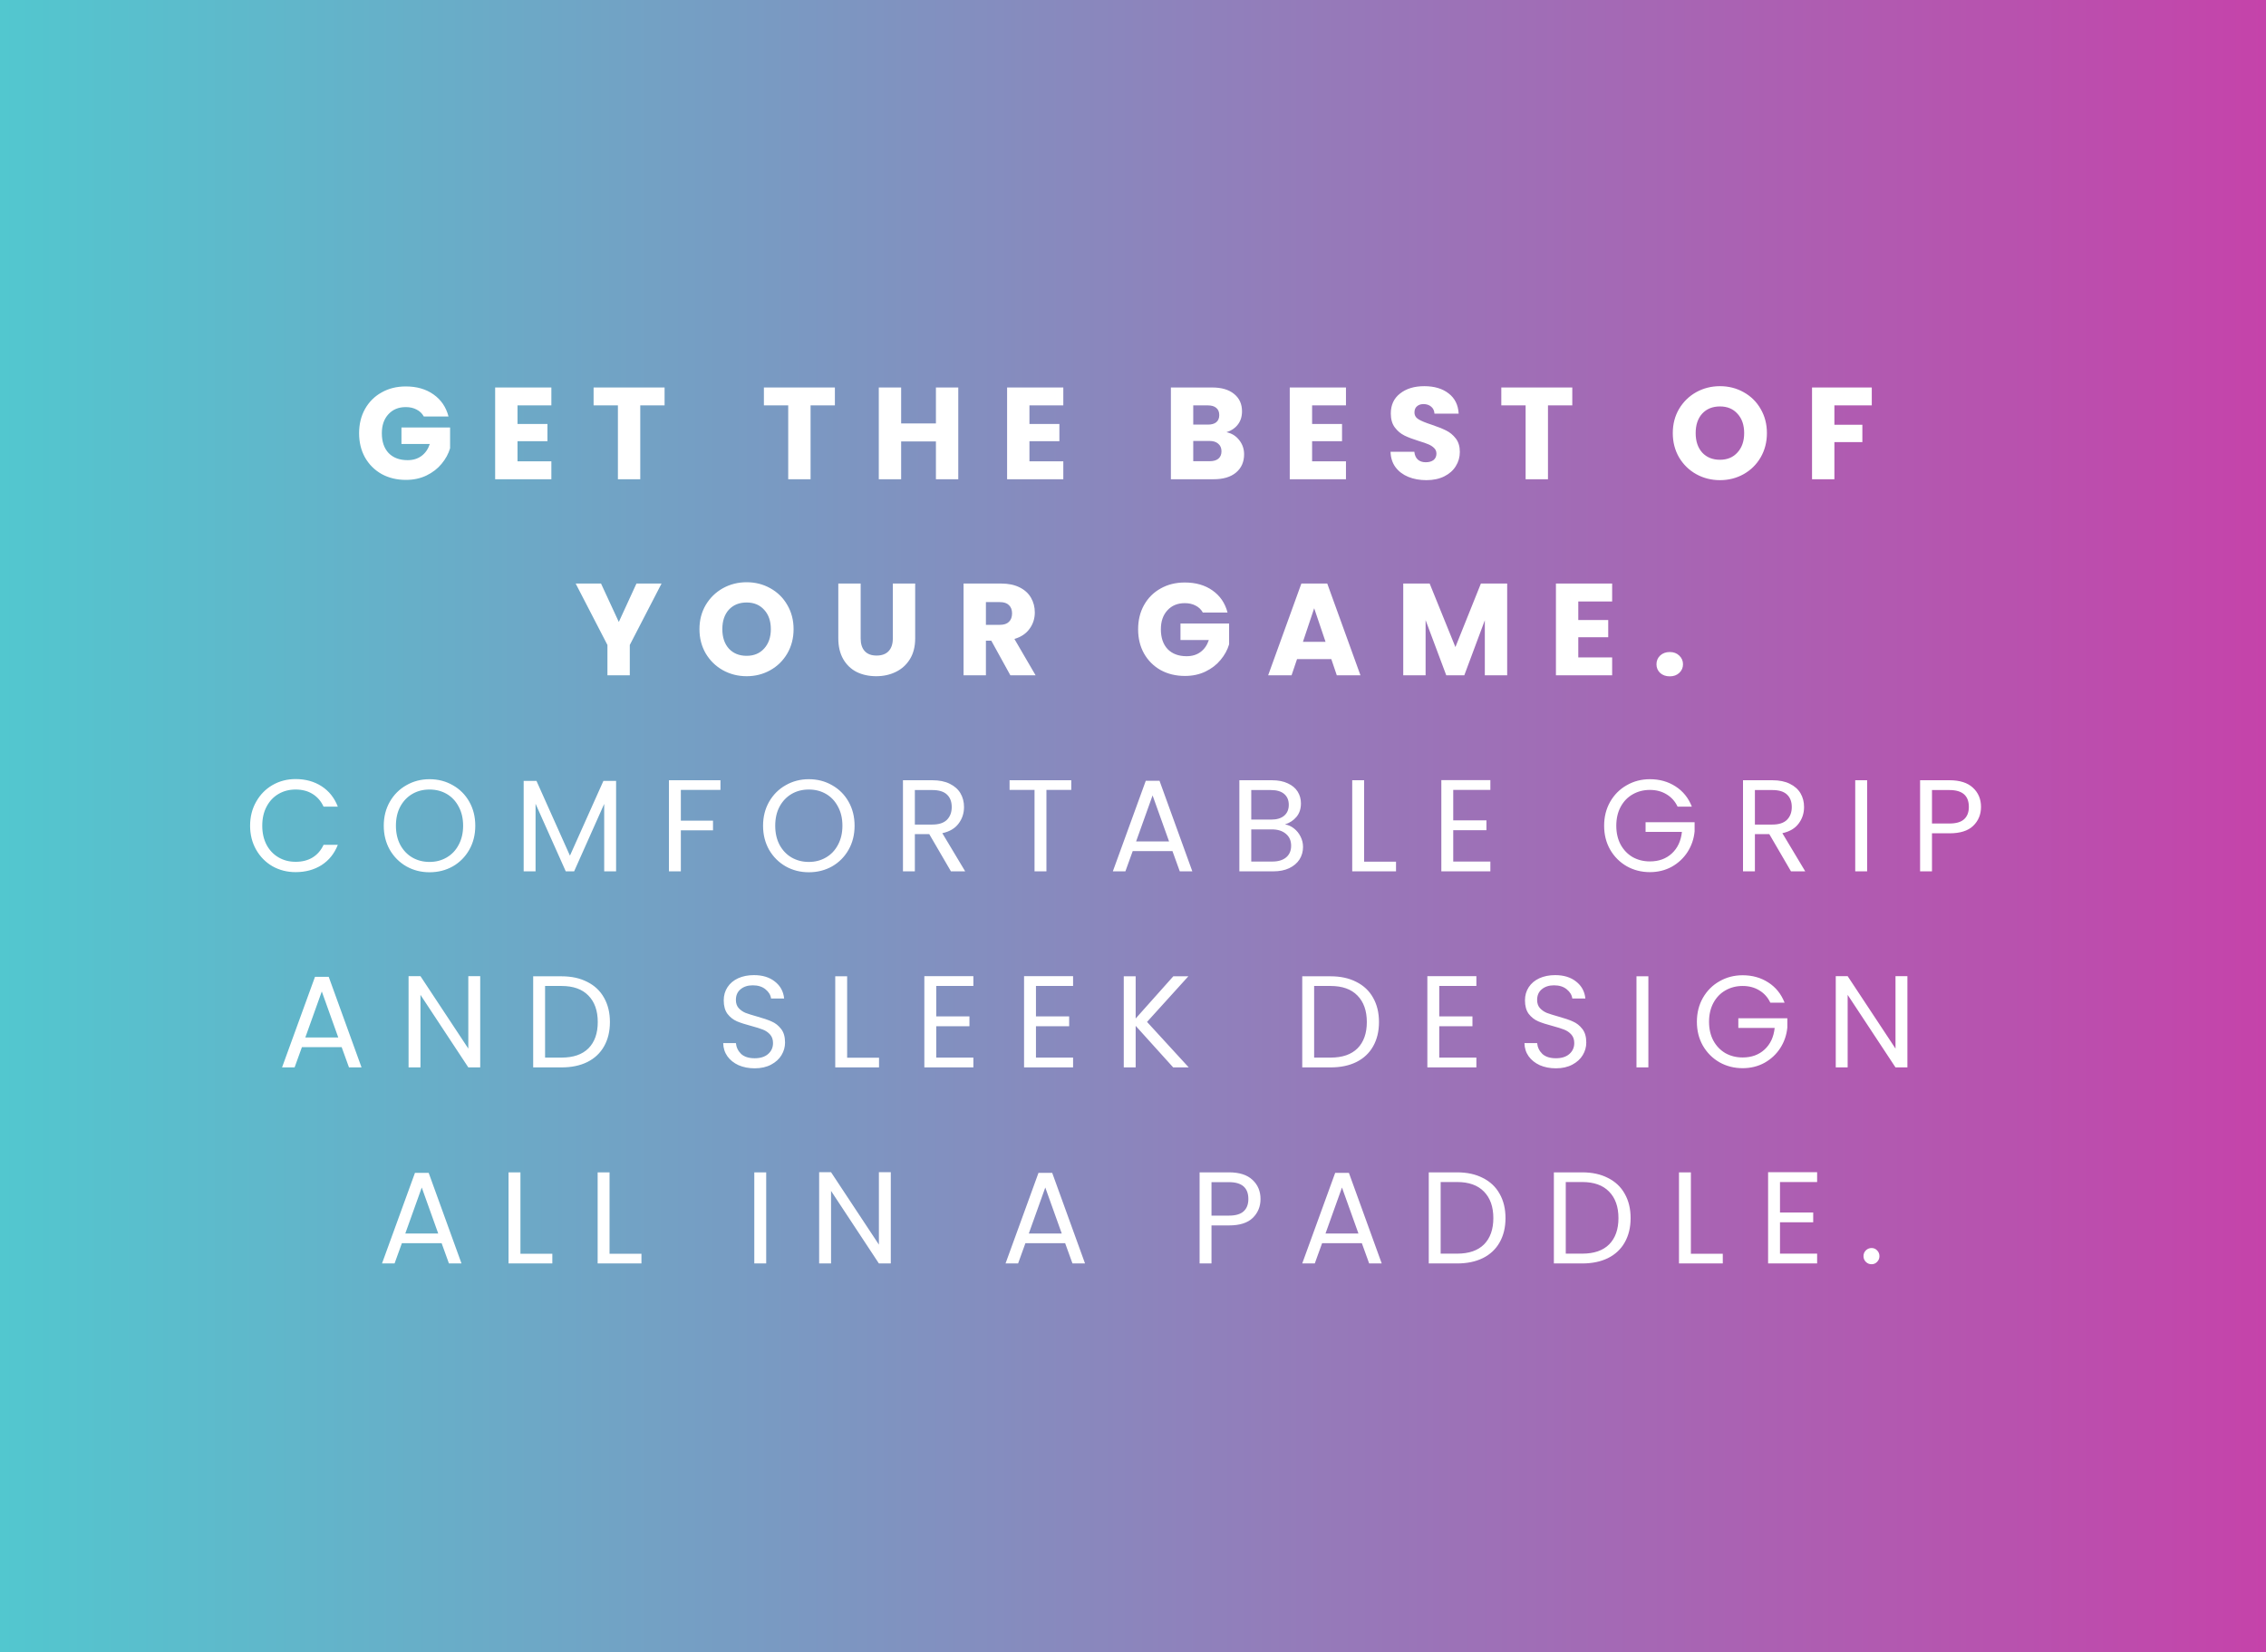 <svg xmlns="http://www.w3.org/2000/svg" fill="none" viewBox="0 0 728 531" height="531" width="728">
<rect x="0" y="0" width="728" height="531" fill="#333333" stroke="none"/>
<rect fill="url(#paint0_linear_14_3)" height="531" width="728"></rect>
<path fill="white" d="M136.157 133.84C135.625 132.86 134.855 132.118 133.847 131.614C132.867 131.082 131.705 130.816 130.361 130.816C128.037 130.816 126.175 131.586 124.775 133.126C123.375 134.638 122.675 136.668 122.675 139.216C122.675 141.932 123.403 144.06 124.859 145.6C126.343 147.112 128.373 147.868 130.949 147.868C132.713 147.868 134.197 147.42 135.401 146.524C136.633 145.628 137.529 144.34 138.089 142.66H128.975V137.368H144.599V144.046C144.067 145.838 143.157 147.504 141.869 149.044C140.609 150.584 138.999 151.83 137.039 152.782C135.079 153.734 132.867 154.21 130.403 154.21C127.491 154.21 124.887 153.58 122.591 152.32C120.323 151.032 118.545 149.254 117.257 146.986C115.997 144.718 115.367 142.128 115.367 139.216C115.367 136.304 115.997 133.714 117.257 131.446C118.545 129.15 120.323 127.372 122.591 126.112C124.859 124.824 127.449 124.18 130.361 124.18C133.889 124.18 136.857 125.034 139.265 126.742C141.701 128.45 143.311 130.816 144.095 133.84H136.157ZM166.26 130.27V136.234H175.878V141.778H166.26V148.246H177.138V154H159.078V124.516H177.138V130.27H166.26ZM213.51 124.516V130.27H205.698V154H198.516V130.27H190.704V124.516H213.51ZM268.225 124.516V130.27H260.413V154H253.231V130.27H245.419V124.516H268.225ZM307.866 124.516V154H300.684V141.862H289.512V154H282.33V124.516H289.512V136.066H300.684V124.516H307.866ZM330.732 130.27V136.234H340.35V141.778H330.732V148.246H341.61V154H323.55V124.516H341.61V130.27H330.732ZM394.023 138.88C395.731 139.244 397.103 140.098 398.139 141.442C399.175 142.758 399.693 144.27 399.693 145.978C399.693 148.442 398.825 150.402 397.089 151.858C395.381 153.286 392.987 154 389.907 154H376.173V124.516H389.445C392.441 124.516 394.779 125.202 396.459 126.574C398.167 127.946 399.021 129.808 399.021 132.16C399.021 133.896 398.559 135.338 397.635 136.486C396.739 137.634 395.535 138.432 394.023 138.88ZM383.355 136.444H388.059C389.235 136.444 390.131 136.192 390.747 135.688C391.391 135.156 391.713 134.386 391.713 133.378C391.713 132.37 391.391 131.6 390.747 131.068C390.131 130.536 389.235 130.27 388.059 130.27H383.355V136.444ZM388.647 148.204C389.851 148.204 390.775 147.938 391.419 147.406C392.091 146.846 392.427 146.048 392.427 145.012C392.427 143.976 392.077 143.164 391.377 142.576C390.705 141.988 389.767 141.694 388.563 141.694H383.355V148.204H388.647ZM421.541 130.27V136.234H431.159V141.778H421.541V148.246H432.419V154H414.359V124.516H432.419V130.27H421.541ZM458.25 154.294C456.094 154.294 454.162 153.944 452.454 153.244C450.746 152.544 449.374 151.508 448.338 150.136C447.33 148.764 446.798 147.112 446.742 145.18H454.386C454.498 146.272 454.876 147.112 455.52 147.7C456.164 148.26 457.004 148.54 458.04 148.54C459.104 148.54 459.944 148.302 460.56 147.826C461.176 147.322 461.484 146.636 461.484 145.768C461.484 145.04 461.232 144.438 460.728 143.962C460.252 143.486 459.65 143.094 458.922 142.786C458.222 142.478 457.214 142.128 455.898 141.736C453.994 141.148 452.44 140.56 451.236 139.972C450.032 139.384 448.996 138.516 448.128 137.368C447.26 136.22 446.826 134.722 446.826 132.874C446.826 130.13 447.82 127.988 449.808 126.448C451.796 124.88 454.386 124.096 457.578 124.096C460.826 124.096 463.444 124.88 465.432 126.448C467.42 127.988 468.484 130.144 468.624 132.916H460.854C460.798 131.964 460.448 131.222 459.804 130.69C459.16 130.13 458.334 129.85 457.326 129.85C456.458 129.85 455.758 130.088 455.226 130.564C454.694 131.012 454.428 131.67 454.428 132.538C454.428 133.49 454.876 134.232 455.772 134.764C456.668 135.296 458.068 135.87 459.972 136.486C461.876 137.13 463.416 137.746 464.592 138.334C465.796 138.922 466.832 139.776 467.7 140.896C468.568 142.016 469.002 143.458 469.002 145.222C469.002 146.902 468.568 148.428 467.7 149.8C466.86 151.172 465.628 152.264 464.004 153.076C462.38 153.888 460.462 154.294 458.25 154.294ZM505.131 124.516V130.27H497.319V154H490.137V130.27H482.325V124.516H505.131ZM552.58 154.294C549.808 154.294 547.26 153.65 544.936 152.362C542.64 151.074 540.806 149.282 539.434 146.986C538.09 144.662 537.418 142.058 537.418 139.174C537.418 136.29 538.09 133.7 539.434 131.404C540.806 129.108 542.64 127.316 544.936 126.028C547.26 124.74 549.808 124.096 552.58 124.096C555.352 124.096 557.886 124.74 560.182 126.028C562.506 127.316 564.326 129.108 565.642 131.404C566.986 133.7 567.658 136.29 567.658 139.174C567.658 142.058 566.986 144.662 565.642 146.986C564.298 149.282 562.478 151.074 560.182 152.362C557.886 153.65 555.352 154.294 552.58 154.294ZM552.58 147.742C554.932 147.742 556.808 146.958 558.208 145.39C559.636 143.822 560.35 141.75 560.35 139.174C560.35 136.57 559.636 134.498 558.208 132.958C556.808 131.39 554.932 130.606 552.58 130.606C550.2 130.606 548.296 131.376 546.868 132.916C545.468 134.456 544.768 136.542 544.768 139.174C544.768 141.778 545.468 143.864 546.868 145.432C548.296 146.972 550.2 147.742 552.58 147.742ZM601.348 124.516V130.27H589.336V136.486H598.324V142.072H589.336V154H582.154V124.516H601.348ZM212.539 187.516L202.333 207.256V217H195.151V207.256L184.945 187.516H193.093L198.805 199.864L204.475 187.516H212.539ZM239.877 217.294C237.105 217.294 234.557 216.65 232.233 215.362C229.937 214.074 228.103 212.282 226.731 209.986C225.387 207.662 224.715 205.058 224.715 202.174C224.715 199.29 225.387 196.7 226.731 194.404C228.103 192.108 229.937 190.316 232.233 189.028C234.557 187.74 237.105 187.096 239.877 187.096C242.649 187.096 245.183 187.74 247.479 189.028C249.803 190.316 251.623 192.108 252.939 194.404C254.283 196.7 254.955 199.29 254.955 202.174C254.955 205.058 254.283 207.662 252.939 209.986C251.595 212.282 249.775 214.074 247.479 215.362C245.183 216.65 242.649 217.294 239.877 217.294ZM239.877 210.742C242.229 210.742 244.105 209.958 245.505 208.39C246.933 206.822 247.647 204.75 247.647 202.174C247.647 199.57 246.933 197.498 245.505 195.958C244.105 194.39 242.229 193.606 239.877 193.606C237.497 193.606 235.593 194.376 234.165 195.916C232.765 197.456 232.065 199.542 232.065 202.174C232.065 204.778 232.765 206.864 234.165 208.432C235.593 209.972 237.497 210.742 239.877 210.742ZM276.507 187.516V205.156C276.507 206.92 276.941 208.278 277.809 209.23C278.677 210.182 279.951 210.658 281.631 210.658C283.311 210.658 284.599 210.182 285.495 209.23C286.391 208.278 286.839 206.92 286.839 205.156V187.516H294.021V205.114C294.021 207.746 293.461 209.972 292.341 211.792C291.221 213.612 289.709 214.984 287.805 215.908C285.929 216.832 283.829 217.294 281.505 217.294C279.181 217.294 277.095 216.846 275.247 215.95C273.427 215.026 271.985 213.654 270.921 211.834C269.857 209.986 269.325 207.746 269.325 205.114V187.516H276.507ZM324.6 217L318.468 205.87H316.746V217H309.564V187.516H321.618C323.942 187.516 325.916 187.922 327.54 188.734C329.192 189.546 330.424 190.666 331.236 192.094C332.048 193.494 332.454 195.062 332.454 196.798C332.454 198.758 331.894 200.508 330.774 202.048C329.682 203.588 328.058 204.68 325.902 205.324L332.706 217H324.6ZM316.746 200.788H321.198C322.514 200.788 323.494 200.466 324.138 199.822C324.81 199.178 325.146 198.268 325.146 197.092C325.146 195.972 324.81 195.09 324.138 194.446C323.494 193.802 322.514 193.48 321.198 193.48H316.746V200.788ZM386.435 196.84C385.903 195.86 385.133 195.118 384.125 194.614C383.145 194.082 381.983 193.816 380.639 193.816C378.315 193.816 376.453 194.586 375.053 196.126C373.653 197.638 372.953 199.668 372.953 202.216C372.953 204.932 373.681 207.06 375.137 208.6C376.621 210.112 378.651 210.868 381.227 210.868C382.991 210.868 384.475 210.42 385.679 209.524C386.911 208.628 387.807 207.34 388.367 205.66H379.253V200.368H394.877V207.046C394.345 208.838 393.435 210.504 392.147 212.044C390.887 213.584 389.277 214.83 387.317 215.782C385.357 216.734 383.145 217.21 380.681 217.21C377.769 217.21 375.165 216.58 372.869 215.32C370.601 214.032 368.823 212.254 367.535 209.986C366.275 207.718 365.645 205.128 365.645 202.216C365.645 199.304 366.275 196.714 367.535 194.446C368.823 192.15 370.601 190.372 372.869 189.112C375.137 187.824 377.727 187.18 380.639 187.18C384.167 187.18 387.135 188.034 389.543 189.742C391.979 191.45 393.589 193.816 394.373 196.84H386.435ZM427.709 211.792H416.705L414.941 217H407.423L418.091 187.516H426.407L437.075 217H429.473L427.709 211.792ZM425.861 206.248L422.207 195.454L418.595 206.248H425.861ZM484.212 187.516V217H477.03V199.318L470.436 217H464.64L458.004 199.276V217H450.822V187.516H459.306L467.58 207.928L475.77 187.516H484.212ZM507.058 193.27V199.234H516.676V204.778H507.058V211.246H517.936V217H499.876V187.516H517.936V193.27H507.058ZM536.459 217.336C535.199 217.336 534.163 216.972 533.351 216.244C532.567 215.488 532.175 214.564 532.175 213.472C532.175 212.352 532.567 211.414 533.351 210.658C534.163 209.902 535.199 209.524 536.459 209.524C537.691 209.524 538.699 209.902 539.483 210.658C540.295 211.414 540.701 212.352 540.701 213.472C540.701 214.564 540.295 215.488 539.483 216.244C538.699 216.972 537.691 217.336 536.459 217.336ZM80.35 265.342C80.35 262.486 80.994 259.924 82.282 257.656C83.57 255.36 85.32 253.568 87.532 252.28C89.772 250.992 92.25 250.348 94.966 250.348C98.158 250.348 100.944 251.118 103.324 252.658C105.704 254.198 107.44 256.382 108.532 259.21H103.954C103.142 257.446 101.966 256.088 100.426 255.136C98.914 254.184 97.094 253.708 94.966 253.708C92.922 253.708 91.088 254.184 89.464 255.136C87.84 256.088 86.566 257.446 85.642 259.21C84.718 260.946 84.256 262.99 84.256 265.342C84.256 267.666 84.718 269.71 85.642 271.474C86.566 273.21 87.84 274.554 89.464 275.506C91.088 276.458 92.922 276.934 94.966 276.934C97.094 276.934 98.914 276.472 100.426 275.548C101.966 274.596 103.142 273.238 103.954 271.474H108.532C107.44 274.274 105.704 276.444 103.324 277.984C100.944 279.496 98.158 280.252 94.966 280.252C92.25 280.252 89.772 279.622 87.532 278.362C85.32 277.074 83.57 275.296 82.282 273.028C80.994 270.76 80.35 268.198 80.35 265.342ZM137.993 280.294C135.277 280.294 132.799 279.664 130.559 278.404C128.319 277.116 126.541 275.338 125.225 273.07C123.937 270.774 123.293 268.198 123.293 265.342C123.293 262.486 123.937 259.924 125.225 257.656C126.541 255.36 128.319 253.582 130.559 252.322C132.799 251.034 135.277 250.39 137.993 250.39C140.737 250.39 143.229 251.034 145.469 252.322C147.709 253.582 149.473 255.346 150.761 257.614C152.049 259.882 152.693 262.458 152.693 265.342C152.693 268.226 152.049 270.802 150.761 273.07C149.473 275.338 147.709 277.116 145.469 278.404C143.229 279.664 140.737 280.294 137.993 280.294ZM137.993 276.976C140.037 276.976 141.871 276.5 143.495 275.548C145.147 274.596 146.435 273.238 147.359 271.474C148.311 269.71 148.787 267.666 148.787 265.342C148.787 262.99 148.311 260.946 147.359 259.21C146.435 257.446 145.161 256.088 143.537 255.136C141.913 254.184 140.065 253.708 137.993 253.708C135.921 253.708 134.073 254.184 132.449 255.136C130.825 256.088 129.537 257.446 128.585 259.21C127.661 260.946 127.199 262.99 127.199 265.342C127.199 267.666 127.661 269.71 128.585 271.474C129.537 273.238 130.825 274.596 132.449 275.548C134.101 276.5 135.949 276.976 137.993 276.976ZM197.933 250.936V280H194.111V258.328L184.451 280H181.763L172.061 258.286V280H168.239V250.936H172.355L183.107 274.96L193.859 250.936H197.933ZM231.463 250.726V253.834H218.737V263.704H229.069V266.812H218.737V280H214.915V250.726H231.463ZM259.851 280.294C257.135 280.294 254.657 279.664 252.417 278.404C250.177 277.116 248.399 275.338 247.083 273.07C245.795 270.774 245.151 268.198 245.151 265.342C245.151 262.486 245.795 259.924 247.083 257.656C248.399 255.36 250.177 253.582 252.417 252.322C254.657 251.034 257.135 250.39 259.851 250.39C262.595 250.39 265.087 251.034 267.327 252.322C269.567 253.582 271.331 255.346 272.619 257.614C273.907 259.882 274.551 262.458 274.551 265.342C274.551 268.226 273.907 270.802 272.619 273.07C271.331 275.338 269.567 277.116 267.327 278.404C265.087 279.664 262.595 280.294 259.851 280.294ZM259.851 276.976C261.895 276.976 263.729 276.5 265.353 275.548C267.005 274.596 268.293 273.238 269.217 271.474C270.169 269.71 270.645 267.666 270.645 265.342C270.645 262.99 270.169 260.946 269.217 259.21C268.293 257.446 267.019 256.088 265.395 255.136C263.771 254.184 261.923 253.708 259.851 253.708C257.779 253.708 255.931 254.184 254.307 255.136C252.683 256.088 251.395 257.446 250.443 259.21C249.519 260.946 249.057 262.99 249.057 265.342C249.057 267.666 249.519 269.71 250.443 271.474C251.395 273.238 252.683 274.596 254.307 275.548C255.959 276.5 257.807 276.976 259.851 276.976ZM305.51 280L298.538 268.03H293.918V280H290.096V250.726H299.546C301.758 250.726 303.62 251.104 305.132 251.86C306.672 252.616 307.82 253.638 308.576 254.926C309.332 256.214 309.71 257.684 309.71 259.336C309.71 261.352 309.122 263.13 307.946 264.67C306.798 266.21 305.062 267.232 302.738 267.736L310.088 280H305.51ZM293.918 264.964H299.546C301.618 264.964 303.172 264.46 304.208 263.452C305.244 262.416 305.762 261.044 305.762 259.336C305.762 257.6 305.244 256.256 304.208 255.304C303.2 254.352 301.646 253.876 299.546 253.876H293.918V264.964ZM344.167 250.726V253.834H336.187V280H332.365V253.834H324.343V250.726H344.167ZM376.676 273.49H363.908L361.556 280H357.524L368.108 250.894H372.518L383.06 280H379.028L376.676 273.49ZM375.584 270.382L370.292 255.598L365 270.382H375.584ZM412.83 264.922C413.894 265.09 414.86 265.524 415.728 266.224C416.624 266.924 417.324 267.792 417.828 268.828C418.36 269.864 418.626 270.97 418.626 272.146C418.626 273.63 418.248 274.974 417.492 276.178C416.736 277.354 415.63 278.292 414.174 278.992C412.746 279.664 411.052 280 409.092 280H398.172V250.726H408.672C410.66 250.726 412.354 251.062 413.754 251.734C415.154 252.378 416.204 253.26 416.904 254.38C417.604 255.5 417.954 256.76 417.954 258.16C417.954 259.896 417.478 261.338 416.526 262.486C415.602 263.606 414.37 264.418 412.83 264.922ZM401.994 263.368H408.42C410.212 263.368 411.598 262.948 412.578 262.108C413.558 261.268 414.048 260.106 414.048 258.622C414.048 257.138 413.558 255.976 412.578 255.136C411.598 254.296 410.184 253.876 408.336 253.876H401.994V263.368ZM408.756 276.85C410.66 276.85 412.144 276.402 413.208 275.506C414.272 274.61 414.804 273.364 414.804 271.768C414.804 270.144 414.244 268.87 413.124 267.946C412.004 266.994 410.506 266.518 408.63 266.518H401.994V276.85H408.756ZM438.252 276.892H448.5V280H434.43V250.726H438.252V276.892ZM466.881 253.834V263.62H477.549V266.77H466.881V276.85H478.809V280H463.059V250.684H478.809V253.834H466.881ZM538.966 259.21C538.154 257.502 536.978 256.186 535.438 255.262C533.898 254.31 532.106 253.834 530.062 253.834C528.018 253.834 526.17 254.31 524.518 255.262C522.894 256.186 521.606 257.53 520.654 259.294C519.73 261.03 519.268 263.046 519.268 265.342C519.268 267.638 519.73 269.654 520.654 271.39C521.606 273.126 522.894 274.47 524.518 275.422C526.17 276.346 528.018 276.808 530.062 276.808C532.918 276.808 535.27 275.954 537.118 274.246C538.966 272.538 540.044 270.228 540.352 267.316H528.676V264.208H544.426V267.148C544.202 269.556 543.446 271.768 542.158 273.784C540.87 275.772 539.176 277.354 537.076 278.53C534.976 279.678 532.638 280.252 530.062 280.252C527.346 280.252 524.868 279.622 522.628 278.362C520.388 277.074 518.61 275.296 517.294 273.028C516.006 270.76 515.362 268.198 515.362 265.342C515.362 262.486 516.006 259.924 517.294 257.656C518.61 255.36 520.388 253.582 522.628 252.322C524.868 251.034 527.346 250.39 530.062 250.39C533.17 250.39 535.914 251.16 538.294 252.7C540.702 254.24 542.452 256.41 543.544 259.21H538.966ZM575.393 280L568.421 268.03H563.801V280H559.979V250.726H569.429C571.641 250.726 573.503 251.104 575.015 251.86C576.555 252.616 577.703 253.638 578.459 254.926C579.215 256.214 579.593 257.684 579.593 259.336C579.593 261.352 579.005 263.13 577.829 264.67C576.681 266.21 574.945 267.232 572.621 267.736L579.971 280H575.393ZM563.801 264.964H569.429C571.501 264.964 573.055 264.46 574.091 263.452C575.127 262.416 575.645 261.044 575.645 259.336C575.645 257.6 575.127 256.256 574.091 255.304C573.083 254.352 571.529 253.876 569.429 253.876H563.801V264.964ZM599.854 250.726V280H596.032V250.726H599.854ZM636.44 259.294C636.44 261.73 635.6 263.76 633.92 265.384C632.268 266.98 629.734 267.778 626.318 267.778H620.69V280H616.868V250.726H626.318C629.622 250.726 632.128 251.524 633.836 253.12C635.572 254.716 636.44 256.774 636.44 259.294ZM626.318 264.628C628.446 264.628 630.014 264.166 631.022 263.242C632.03 262.318 632.534 261.002 632.534 259.294C632.534 255.682 630.462 253.876 626.318 253.876H620.69V264.628H626.318ZM109.767 336.49H96.999L94.647 343H90.615L101.199 313.894H105.609L116.151 343H112.119L109.767 336.49ZM108.675 333.382L103.383 318.598L98.091 333.382H108.675ZM154.279 343H150.457L135.085 319.69V343H131.263V313.684H135.085L150.457 336.952V313.684H154.279V343ZM180.409 313.726C183.601 313.726 186.359 314.328 188.683 315.532C191.035 316.708 192.827 318.402 194.059 320.614C195.319 322.826 195.949 325.43 195.949 328.426C195.949 331.422 195.319 334.026 194.059 336.238C192.827 338.422 191.035 340.102 188.683 341.278C186.359 342.426 183.601 343 180.409 343H171.295V313.726H180.409ZM180.409 339.85C184.189 339.85 187.073 338.856 189.061 336.868C191.049 334.852 192.043 332.038 192.043 328.426C192.043 324.786 191.035 321.944 189.019 319.9C187.031 317.856 184.161 316.834 180.409 316.834H175.117V339.85H180.409ZM242.469 343.294C240.537 343.294 238.801 342.958 237.261 342.286C235.749 341.586 234.559 340.634 233.691 339.43C232.823 338.198 232.375 336.784 232.347 335.188H236.421C236.561 336.56 237.121 337.722 238.101 338.674C239.109 339.598 240.565 340.06 242.469 340.06C244.289 340.06 245.717 339.612 246.753 338.716C247.817 337.792 248.349 336.616 248.349 335.188C248.349 334.068 248.041 333.158 247.425 332.458C246.809 331.758 246.039 331.226 245.115 330.862C244.191 330.498 242.945 330.106 241.377 329.686C239.445 329.182 237.891 328.678 236.715 328.174C235.567 327.67 234.573 326.886 233.733 325.822C232.921 324.73 232.515 323.274 232.515 321.454C232.515 319.858 232.921 318.444 233.733 317.212C234.545 315.98 235.679 315.028 237.135 314.356C238.619 313.684 240.313 313.348 242.217 313.348C244.961 313.348 247.201 314.034 248.937 315.406C250.701 316.778 251.695 318.598 251.919 320.866H247.719C247.579 319.746 246.991 318.766 245.955 317.926C244.919 317.058 243.547 316.624 241.839 316.624C240.243 316.624 238.941 317.044 237.933 317.884C236.925 318.696 236.421 319.844 236.421 321.328C236.421 322.392 236.715 323.26 237.303 323.932C237.919 324.604 238.661 325.122 239.529 325.486C240.425 325.822 241.671 326.214 243.267 326.662C245.199 327.194 246.753 327.726 247.929 328.258C249.105 328.762 250.113 329.56 250.953 330.652C251.793 331.716 252.213 333.172 252.213 335.02C252.213 336.448 251.835 337.792 251.079 339.052C250.323 340.312 249.203 341.334 247.719 342.118C246.235 342.902 244.485 343.294 242.469 343.294ZM272.16 339.892H282.408V343H268.338V313.726H272.16V339.892ZM300.788 316.834V326.62H311.456V329.77H300.788V339.85H312.716V343H296.966V313.684H312.716V316.834H300.788ZM332.822 316.834V326.62H343.49V329.77H332.822V339.85H344.75V343H329V313.684H344.75V316.834H332.822ZM376.909 343L364.855 329.644V343H361.033V313.726H364.855V327.292L376.951 313.726H381.781L368.509 328.384L381.907 343H376.909ZM427.487 313.726C430.679 313.726 433.437 314.328 435.761 315.532C438.113 316.708 439.905 318.402 441.137 320.614C442.397 322.826 443.027 325.43 443.027 328.426C443.027 331.422 442.397 334.026 441.137 336.238C439.905 338.422 438.113 340.102 435.761 341.278C433.437 342.426 430.679 343 427.487 343H418.373V313.726H427.487ZM427.487 339.85C431.267 339.85 434.151 338.856 436.139 336.868C438.127 334.852 439.121 332.038 439.121 328.426C439.121 324.786 438.113 321.944 436.097 319.9C434.109 317.856 431.239 316.834 427.487 316.834H422.195V339.85H427.487ZM462.39 316.834V326.62H473.058V329.77H462.39V339.85H474.318V343H458.568V313.684H474.318V316.834H462.39ZM499.883 343.294C497.951 343.294 496.215 342.958 494.675 342.286C493.163 341.586 491.973 340.634 491.105 339.43C490.237 338.198 489.789 336.784 489.761 335.188H493.835C493.975 336.56 494.535 337.722 495.515 338.674C496.523 339.598 497.979 340.06 499.883 340.06C501.703 340.06 503.131 339.612 504.167 338.716C505.231 337.792 505.763 336.616 505.763 335.188C505.763 334.068 505.455 333.158 504.839 332.458C504.223 331.758 503.453 331.226 502.529 330.862C501.605 330.498 500.359 330.106 498.791 329.686C496.859 329.182 495.305 328.678 494.129 328.174C492.981 327.67 491.987 326.886 491.147 325.822C490.335 324.73 489.929 323.274 489.929 321.454C489.929 319.858 490.335 318.444 491.147 317.212C491.959 315.98 493.093 315.028 494.549 314.356C496.033 313.684 497.727 313.348 499.631 313.348C502.375 313.348 504.615 314.034 506.351 315.406C508.115 316.778 509.109 318.598 509.333 320.866H505.133C504.993 319.746 504.405 318.766 503.369 317.926C502.333 317.058 500.961 316.624 499.253 316.624C497.657 316.624 496.355 317.044 495.347 317.884C494.339 318.696 493.835 319.844 493.835 321.328C493.835 322.392 494.129 323.26 494.717 323.932C495.333 324.604 496.075 325.122 496.943 325.486C497.839 325.822 499.085 326.214 500.681 326.662C502.613 327.194 504.167 327.726 505.343 328.258C506.519 328.762 507.527 329.56 508.367 330.652C509.207 331.716 509.627 333.172 509.627 335.02C509.627 336.448 509.249 337.792 508.493 339.052C507.737 340.312 506.617 341.334 505.133 342.118C503.649 342.902 501.899 343.294 499.883 343.294ZM529.574 313.726V343H525.752V313.726H529.574ZM568.764 322.21C567.952 320.502 566.776 319.186 565.236 318.262C563.696 317.31 561.904 316.834 559.86 316.834C557.816 316.834 555.968 317.31 554.316 318.262C552.692 319.186 551.404 320.53 550.452 322.294C549.528 324.03 549.066 326.046 549.066 328.342C549.066 330.638 549.528 332.654 550.452 334.39C551.404 336.126 552.692 337.47 554.316 338.422C555.968 339.346 557.816 339.808 559.86 339.808C562.716 339.808 565.068 338.954 566.916 337.246C568.764 335.538 569.842 333.228 570.15 330.316H558.474V327.208H574.224V330.148C574 332.556 573.244 334.768 571.956 336.784C570.668 338.772 568.974 340.354 566.874 341.53C564.774 342.678 562.436 343.252 559.86 343.252C557.144 343.252 554.666 342.622 552.426 341.362C550.186 340.074 548.408 338.296 547.092 336.028C545.804 333.76 545.16 331.198 545.16 328.342C545.16 325.486 545.804 322.924 547.092 320.656C548.408 318.36 550.186 316.582 552.426 315.322C554.666 314.034 557.144 313.39 559.86 313.39C562.968 313.39 565.712 314.16 568.092 315.7C570.5 317.24 572.25 319.41 573.342 322.21H568.764ZM612.793 343H608.971L593.599 319.69V343H589.777V313.684H593.599L608.971 336.952V313.684H612.793V343ZM141.882 399.49H129.114L126.762 406H122.73L133.314 376.894H137.724L148.266 406H144.234L141.882 399.49ZM140.79 396.382L135.498 381.598L130.206 396.382H140.79ZM167.201 402.892H177.449V406H163.379V376.726H167.201V402.892ZM195.829 402.892H206.077V406H192.007V376.726H195.829V402.892ZM246.156 376.726V406H242.334V376.726H246.156ZM286.186 406H282.364L266.992 382.69V406H263.17V376.684H266.992L282.364 399.952V376.684H286.186V406ZM342.202 399.49H329.434L327.082 406H323.05L333.634 376.894H338.044L348.586 406H344.554L342.202 399.49ZM341.11 396.382L335.818 381.598L330.526 396.382H341.11ZM404.968 385.294C404.968 387.73 404.128 389.76 402.448 391.384C400.796 392.98 398.262 393.778 394.846 393.778H389.218V406H385.396V376.726H394.846C398.15 376.726 400.656 377.524 402.364 379.12C404.1 380.716 404.968 382.774 404.968 385.294ZM394.846 390.628C396.974 390.628 398.542 390.166 399.55 389.242C400.558 388.318 401.062 387.002 401.062 385.294C401.062 381.682 398.99 379.876 394.846 379.876H389.218V390.628H394.846ZM437.522 399.49H424.754L422.402 406H418.37L428.954 376.894H433.364L443.906 406H439.874L437.522 399.49ZM436.43 396.382L431.138 381.598L425.846 396.382H436.43ZM468.133 376.726C471.325 376.726 474.083 377.328 476.407 378.532C478.759 379.708 480.551 381.402 481.783 383.614C483.043 385.826 483.673 388.43 483.673 391.426C483.673 394.422 483.043 397.026 481.783 399.238C480.551 401.422 478.759 403.102 476.407 404.278C474.083 405.426 471.325 406 468.133 406H459.019V376.726H468.133ZM468.133 402.85C471.913 402.85 474.797 401.856 476.785 399.868C478.773 397.852 479.767 395.038 479.767 391.426C479.767 387.786 478.759 384.944 476.743 382.9C474.755 380.856 471.885 379.834 468.133 379.834H462.841V402.85H468.133ZM508.328 376.726C511.52 376.726 514.278 377.328 516.602 378.532C518.954 379.708 520.746 381.402 521.978 383.614C523.238 385.826 523.868 388.43 523.868 391.426C523.868 394.422 523.238 397.026 521.978 399.238C520.746 401.422 518.954 403.102 516.602 404.278C514.278 405.426 511.52 406 508.328 406H499.214V376.726H508.328ZM508.328 402.85C512.108 402.85 514.992 401.856 516.98 399.868C518.968 397.852 519.962 395.038 519.962 391.426C519.962 387.786 518.954 384.944 516.938 382.9C514.95 380.856 512.08 379.834 508.328 379.834H503.036V402.85H508.328ZM543.232 402.892H553.48V406H539.41V376.726H543.232V402.892ZM571.861 379.834V389.62H582.529V392.77H571.861V402.85H583.789V406H568.039V376.684H583.789V379.834H571.861ZM601.29 406.252C600.562 406.252 599.946 406 599.442 405.496C598.938 404.992 598.686 404.376 598.686 403.648C598.686 402.92 598.938 402.304 599.442 401.8C599.946 401.296 600.562 401.044 601.29 401.044C601.99 401.044 602.578 401.296 603.054 401.8C603.558 402.304 603.81 402.92 603.81 403.648C603.81 404.376 603.558 404.992 603.054 405.496C602.578 406 601.99 406.252 601.29 406.252Z"></path>
<defs>
<linearGradient gradientUnits="userSpaceOnUse" y2="265.5" x2="728" y1="265.5" x1="0" id="paint0_linear_14_3">
<stop stop-color="#52C7CF"></stop>
<stop stop-color="#C543AA" offset="1"></stop>
</linearGradient>
</defs>
</svg>
